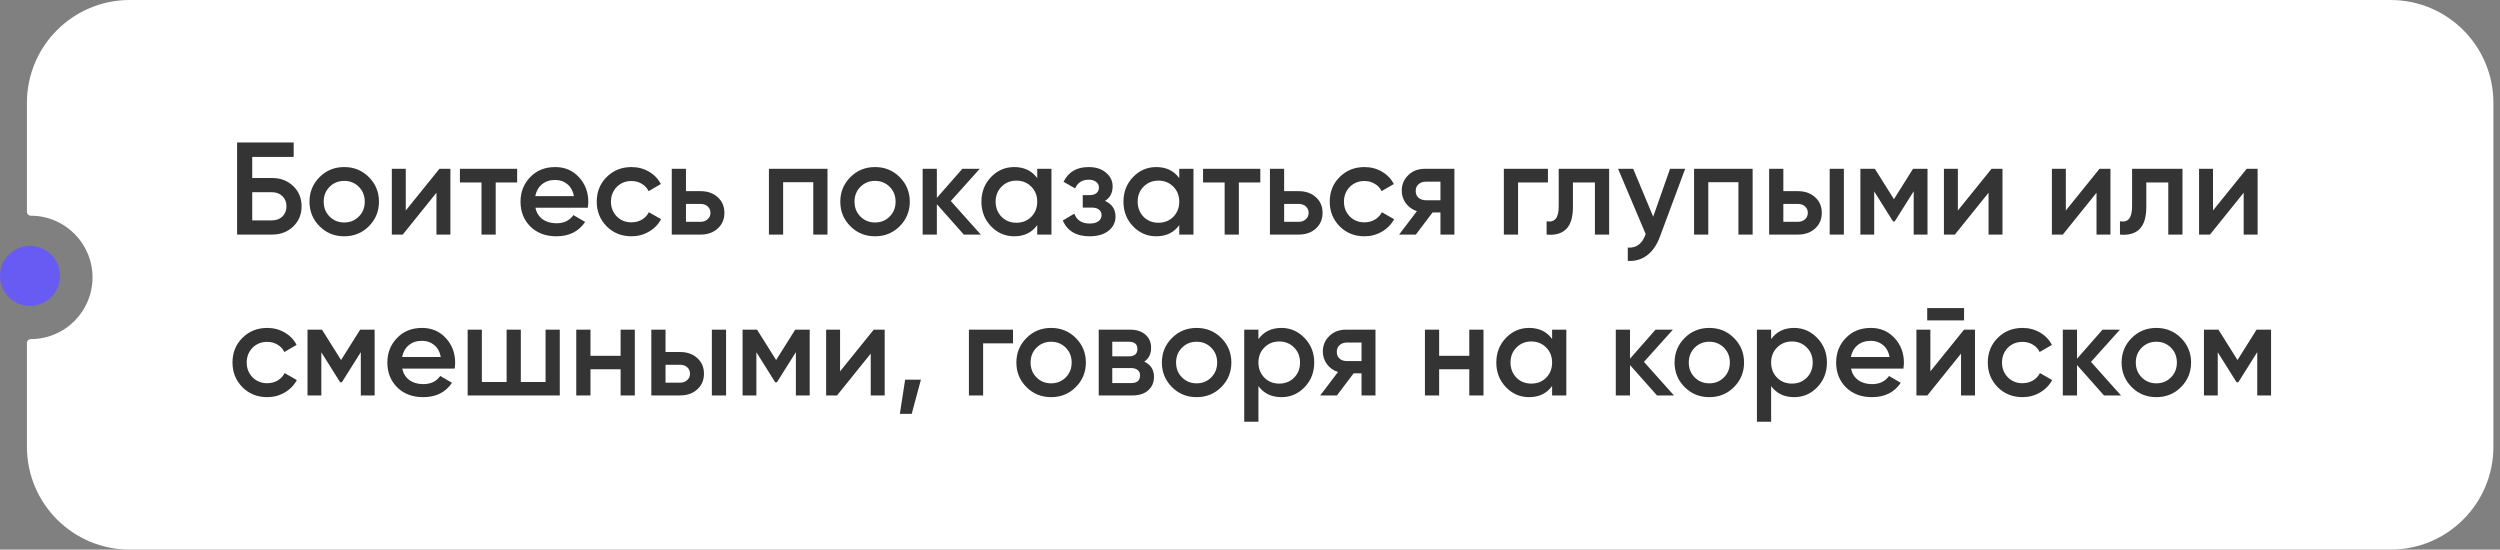 <?xml version="1.0" encoding="UTF-8"?> <svg xmlns="http://www.w3.org/2000/svg" width="373" height="82" viewBox="0 0 373 82" fill="none"><rect x="0" y="0" width="373" height="82" fill="#808080" stroke="none"/><path d="M356.676 0C365.148 0 372.016 6.868 372.017 15.341V66.659C372.016 75.132 365.148 82 356.676 82H19.357C10.885 82 4.017 75.132 4.017 66.659V51.157C4.017 50.84 4.283 50.594 4.6 50.594C9.683 50.594 13.805 46.473 13.805 41.39C13.805 36.306 9.683 32.185 4.6 32.185C4.283 32.185 4.017 31.937 4.017 31.621V15.341C4.017 6.868 10.885 0 19.357 0H356.676Z" fill="white"></path><path d="M37.633 26.556H40.578C41.848 26.556 42.902 26.956 43.74 27.754C44.578 28.553 44.996 29.561 44.996 30.778C44.996 31.996 44.578 33.004 43.74 33.802C42.902 34.601 41.848 35 40.578 35H35.375V21.254H43.818V23.414H37.633V26.556ZM37.633 32.879H40.578C41.207 32.879 41.724 32.689 42.13 32.31C42.535 31.917 42.738 31.407 42.738 30.778C42.738 30.15 42.535 29.646 42.13 29.266C41.724 28.873 41.207 28.677 40.578 28.677H37.633V32.879ZM55.03 33.763C54.035 34.758 52.811 35.255 51.358 35.255C49.905 35.255 48.681 34.758 47.686 33.763C46.678 32.755 46.174 31.531 46.174 30.091C46.174 28.651 46.678 27.427 47.686 26.419C48.681 25.424 49.905 24.926 51.358 24.926C52.811 24.926 54.035 25.424 55.03 26.419C56.038 27.427 56.542 28.651 56.542 30.091C56.542 31.531 56.038 32.755 55.03 33.763ZM48.295 30.091C48.295 30.981 48.589 31.721 49.178 32.31C49.767 32.899 50.494 33.193 51.358 33.193C52.222 33.193 52.949 32.899 53.538 32.31C54.127 31.721 54.421 30.981 54.421 30.091C54.421 29.201 54.127 28.461 53.538 27.872C52.949 27.283 52.222 26.988 51.358 26.988C50.494 26.988 49.767 27.283 49.178 27.872C48.589 28.461 48.295 29.201 48.295 30.091ZM60.541 31.407L65.568 25.182H67.198V35H65.117V28.756L60.09 35H58.46V25.182H60.541V31.407ZM68.618 25.182H77.16V27.224H73.959V35H71.838V27.224H68.618V25.182ZM87.696 30.994H79.88C80.038 31.727 80.391 32.297 80.941 32.703C81.504 33.108 82.198 33.311 83.022 33.311C84.135 33.311 84.98 32.905 85.555 32.094L87.303 33.115C86.347 34.542 84.914 35.255 83.003 35.255C81.419 35.255 80.129 34.771 79.134 33.802C78.153 32.82 77.662 31.583 77.662 30.091C77.662 28.638 78.146 27.414 79.115 26.419C80.07 25.424 81.314 24.926 82.846 24.926C84.273 24.926 85.451 25.43 86.38 26.438C87.31 27.446 87.774 28.671 87.774 30.11C87.774 30.372 87.748 30.667 87.696 30.994ZM79.861 29.266H85.634C85.49 28.494 85.163 27.898 84.652 27.479C84.155 27.06 83.546 26.851 82.826 26.851C82.04 26.851 81.386 27.067 80.862 27.499C80.339 27.931 80.005 28.52 79.861 29.266ZM94.217 35.255C92.738 35.255 91.501 34.758 90.506 33.763C89.524 32.755 89.033 31.531 89.033 30.091C89.033 28.625 89.524 27.401 90.506 26.419C91.501 25.424 92.738 24.926 94.217 24.926C95.173 24.926 96.043 25.155 96.829 25.614C97.614 26.072 98.204 26.687 98.596 27.459L96.77 28.52C96.547 28.049 96.207 27.682 95.749 27.42C95.304 27.145 94.787 27.008 94.198 27.008C93.334 27.008 92.607 27.302 92.018 27.892C91.442 28.494 91.154 29.227 91.154 30.091C91.154 30.955 91.442 31.688 92.018 32.29C92.607 32.879 93.334 33.174 94.198 33.174C94.774 33.174 95.291 33.043 95.749 32.781C96.22 32.506 96.574 32.133 96.809 31.662L98.635 32.703C98.217 33.488 97.608 34.11 96.809 34.568C96.024 35.026 95.16 35.255 94.217 35.255ZM102.347 28.52H104.507C105.567 28.52 106.425 28.821 107.079 29.423C107.747 30.012 108.081 30.791 108.081 31.76C108.081 32.716 107.747 33.495 107.079 34.097C106.425 34.699 105.567 35 104.507 35H100.226V25.182H102.347V28.52ZM102.347 33.095H104.526C104.945 33.095 105.292 32.971 105.567 32.722C105.855 32.473 105.999 32.153 105.999 31.76C105.999 31.367 105.862 31.047 105.587 30.798C105.312 30.549 104.958 30.425 104.526 30.425H102.347V33.095ZM114.723 25.182H123.462V35H121.341V27.185H116.844V35H114.723V25.182ZM134.229 33.763C133.234 34.758 132.01 35.255 130.556 35.255C129.103 35.255 127.879 34.758 126.884 33.763C125.876 32.755 125.372 31.531 125.372 30.091C125.372 28.651 125.876 27.427 126.884 26.419C127.879 25.424 129.103 24.926 130.556 24.926C132.01 24.926 133.234 25.424 134.229 26.419C135.237 27.427 135.741 28.651 135.741 30.091C135.741 31.531 135.237 32.755 134.229 33.763ZM127.493 30.091C127.493 30.981 127.788 31.721 128.377 32.31C128.966 32.899 129.692 33.193 130.556 33.193C131.421 33.193 132.147 32.899 132.736 32.31C133.325 31.721 133.62 30.981 133.62 30.091C133.62 29.201 133.325 28.461 132.736 27.872C132.147 27.283 131.421 26.988 130.556 26.988C129.692 26.988 128.966 27.283 128.377 27.872C127.788 28.461 127.493 29.201 127.493 30.091ZM141.86 29.993L146.338 35H143.804L139.779 30.464V35H137.658V25.182H139.779V29.521L143.588 25.182H146.18L141.86 29.993ZM154.754 26.576V25.182H156.875V35H154.754V33.586C153.955 34.699 152.81 35.255 151.318 35.255C149.969 35.255 148.817 34.758 147.862 33.763C146.906 32.768 146.428 31.544 146.428 30.091C146.428 28.638 146.906 27.414 147.862 26.419C148.817 25.424 149.969 24.926 151.318 24.926C152.81 24.926 153.955 25.476 154.754 26.576ZM149.432 32.349C150.022 32.938 150.761 33.233 151.651 33.233C152.542 33.233 153.281 32.938 153.87 32.349C154.459 31.747 154.754 30.994 154.754 30.091C154.754 29.188 154.459 28.441 153.87 27.852C153.281 27.25 152.542 26.949 151.651 26.949C150.761 26.949 150.022 27.25 149.432 27.852C148.843 28.441 148.549 29.188 148.549 30.091C148.549 30.981 148.843 31.734 149.432 32.349ZM164.865 29.973C165.912 30.444 166.436 31.223 166.436 32.31C166.436 33.161 166.089 33.868 165.395 34.431C164.701 34.98 163.758 35.255 162.567 35.255C160.59 35.255 159.255 34.47 158.561 32.899L160.289 31.878C160.643 32.86 161.409 33.35 162.587 33.35C163.137 33.35 163.569 33.239 163.883 33.017C164.197 32.781 164.354 32.473 164.354 32.094C164.354 31.753 164.23 31.485 163.981 31.289C163.732 31.079 163.385 30.974 162.94 30.974H161.546V29.109H162.587C163.019 29.109 163.353 29.011 163.588 28.814C163.837 28.605 163.961 28.323 163.961 27.97C163.961 27.63 163.824 27.355 163.549 27.145C163.274 26.923 162.907 26.811 162.449 26.811C161.467 26.811 160.787 27.244 160.407 28.108L158.679 27.126C159.399 25.66 160.643 24.926 162.41 24.926C163.51 24.926 164.38 25.208 165.022 25.771C165.676 26.321 166.004 26.995 166.004 27.793C166.004 28.775 165.624 29.502 164.865 29.973ZM175.944 26.576V25.182H178.065V35H175.944V33.586C175.145 34.699 174 35.255 172.508 35.255C171.159 35.255 170.007 34.758 169.051 33.763C168.096 32.768 167.618 31.544 167.618 30.091C167.618 28.638 168.096 27.414 169.051 26.419C170.007 25.424 171.159 24.926 172.508 24.926C174 24.926 175.145 25.476 175.944 26.576ZM170.622 32.349C171.212 32.938 171.951 33.233 172.841 33.233C173.732 33.233 174.471 32.938 175.06 32.349C175.649 31.747 175.944 30.994 175.944 30.091C175.944 29.188 175.649 28.441 175.06 27.852C174.471 27.25 173.732 26.949 172.841 26.949C171.951 26.949 171.212 27.25 170.622 27.852C170.033 28.441 169.739 29.188 169.739 30.091C169.739 30.981 170.033 31.734 170.622 32.349ZM179.496 25.182H188.038V27.224H184.837V35H182.716V27.224H179.496V25.182ZM191.594 28.52H193.754C194.814 28.52 195.671 28.821 196.326 29.423C196.994 30.012 197.327 30.791 197.327 31.76C197.327 32.716 196.994 33.495 196.326 34.097C195.671 34.699 194.814 35 193.754 35H189.473V25.182H191.594V28.52ZM191.594 33.095H193.773C194.192 33.095 194.539 32.971 194.814 32.722C195.102 32.473 195.246 32.153 195.246 31.76C195.246 31.367 195.109 31.047 194.834 30.798C194.559 30.549 194.205 30.425 193.773 30.425H191.594V33.095ZM203.58 35.255C202.101 35.255 200.864 34.758 199.869 33.763C198.887 32.755 198.396 31.531 198.396 30.091C198.396 28.625 198.887 27.401 199.869 26.419C200.864 25.424 202.101 24.926 203.58 24.926C204.536 24.926 205.406 25.155 206.192 25.614C206.977 26.072 207.566 26.687 207.959 27.459L206.133 28.52C205.91 28.049 205.57 27.682 205.112 27.42C204.667 27.145 204.15 27.008 203.561 27.008C202.697 27.008 201.97 27.302 201.381 27.892C200.805 28.494 200.517 29.227 200.517 30.091C200.517 30.955 200.805 31.688 201.381 32.29C201.97 32.879 202.697 33.174 203.561 33.174C204.137 33.174 204.654 33.043 205.112 32.781C205.583 32.506 205.937 32.133 206.172 31.662L207.998 32.703C207.58 33.488 206.971 34.11 206.172 34.568C205.387 35.026 204.523 35.255 203.58 35.255ZM212.617 25.182H216.996V35H214.915V31.701H213.737L211.243 35H208.749L211.4 31.505C210.719 31.282 210.169 30.889 209.751 30.326C209.345 29.764 209.142 29.135 209.142 28.441C209.142 27.538 209.463 26.772 210.104 26.144C210.745 25.502 211.583 25.182 212.617 25.182ZM212.735 29.875H214.915V27.106H212.735C212.29 27.106 211.924 27.237 211.636 27.499C211.361 27.747 211.223 28.081 211.223 28.5C211.223 28.919 211.361 29.253 211.636 29.502C211.924 29.75 212.29 29.875 212.735 29.875ZM224.374 25.182H230.952V27.224H226.495V35H224.374V25.182ZM232.561 25.182H240.082V35H237.961V27.224H234.682V30.876C234.682 32.408 234.348 33.508 233.68 34.175C233.013 34.843 232.037 35.118 230.754 35V33.017C231.357 33.121 231.808 32.997 232.109 32.644C232.41 32.277 232.561 31.655 232.561 30.778V25.182ZM246.657 32.329L249.171 25.182H251.429L247.659 35.314C247.2 36.558 246.559 37.487 245.734 38.103C244.909 38.718 243.954 38.993 242.867 38.927V36.944C244.124 37.023 244.995 36.394 245.479 35.059L245.538 34.922L241.414 25.182H243.672L246.657 32.329ZM252.755 25.182H261.493V35H259.372V27.185H254.876V35H252.755V25.182ZM266.075 28.52H268.235C269.295 28.52 270.153 28.821 270.807 29.423C271.475 30.012 271.809 30.791 271.809 31.76C271.809 32.716 271.475 33.495 270.807 34.097C270.153 34.699 269.295 35 268.235 35H263.954V25.182H266.075V28.52ZM272.987 35V25.182H275.107V35H272.987ZM266.075 33.095H268.254C268.673 33.095 269.02 32.971 269.295 32.722C269.583 32.473 269.727 32.153 269.727 31.76C269.727 31.367 269.59 31.047 269.315 30.798C269.04 30.549 268.686 30.425 268.254 30.425H266.075V33.095ZM285.424 25.182H287.584V35H285.522V28.54L282.694 33.036H282.439L279.631 28.559V35H277.569V25.182H279.729L282.576 29.718L285.424 25.182ZM292.115 31.407L297.142 25.182H298.772V35H296.691V28.756L291.664 35H290.034V25.182H292.115V31.407ZM308.223 31.407L313.25 25.182H314.88V35H312.799V28.756L307.772 35H306.142V25.182H308.223V31.407ZM318.107 25.182H325.628V35H323.507V27.224H320.228V30.876C320.228 32.408 319.894 33.508 319.226 34.175C318.558 34.843 317.583 35.118 316.3 35V33.017C316.902 33.121 317.354 32.997 317.655 32.644C317.956 32.277 318.107 31.655 318.107 30.778V25.182ZM330.18 31.407L335.207 25.182H336.837V35H334.756V28.756L329.729 35H328.099V25.182H330.18V31.407ZM39.871 59.255C38.392 59.255 37.155 58.758 36.16 57.763C35.178 56.755 34.687 55.531 34.687 54.091C34.687 52.625 35.178 51.401 36.16 50.419C37.155 49.424 38.392 48.926 39.871 48.926C40.827 48.926 41.698 49.156 42.483 49.614C43.269 50.072 43.858 50.687 44.25 51.459L42.424 52.52C42.202 52.049 41.861 51.682 41.403 51.42C40.958 51.145 40.441 51.008 39.852 51.008C38.988 51.008 38.261 51.302 37.672 51.892C37.096 52.494 36.808 53.227 36.808 54.091C36.808 54.955 37.096 55.688 37.672 56.29C38.261 56.879 38.988 57.174 39.852 57.174C40.428 57.174 40.945 57.043 41.403 56.781C41.874 56.506 42.228 56.133 42.463 55.662L44.29 56.703C43.871 57.488 43.262 58.11 42.463 58.568C41.678 59.026 40.814 59.255 39.871 59.255ZM53.735 49.182H55.895V59H53.833V52.54L51.005 57.036H50.75L47.942 52.559V59H45.88V49.182H48.04L50.887 53.718L53.735 49.182ZM67.829 54.994H60.014C60.171 55.727 60.524 56.297 61.074 56.703C61.637 57.108 62.331 57.311 63.156 57.311C64.268 57.311 65.113 56.905 65.689 56.094L67.436 57.115C66.481 58.542 65.047 59.255 63.136 59.255C61.552 59.255 60.263 58.771 59.268 57.802C58.286 56.82 57.795 55.583 57.795 54.091C57.795 52.638 58.279 51.414 59.248 50.419C60.204 49.424 61.447 48.926 62.979 48.926C64.406 48.926 65.584 49.43 66.513 50.438C67.443 51.446 67.908 52.67 67.908 54.111C67.908 54.372 67.882 54.667 67.829 54.994ZM59.994 53.266H65.767C65.623 52.494 65.296 51.898 64.785 51.479C64.288 51.06 63.679 50.851 62.959 50.851C62.174 50.851 61.519 51.067 60.996 51.499C60.472 51.931 60.138 52.52 59.994 53.266ZM81.399 56.997V49.182H83.519V59H69.774V49.182H71.894V56.997H75.586V49.182H77.707V56.997H81.399ZM92.595 53.089V49.182H94.716V59H92.595V55.092H88.099V59H85.978V49.182H88.099V53.089H92.595ZM99.298 52.52H101.458C102.518 52.52 103.375 52.821 104.03 53.423C104.698 54.012 105.031 54.791 105.031 55.76C105.031 56.716 104.698 57.495 104.03 58.097C103.375 58.699 102.518 59 101.458 59H97.177V49.182H99.298V52.52ZM106.21 59V49.182H108.33V59H106.21ZM99.298 57.095H101.477C101.896 57.095 102.243 56.971 102.518 56.722C102.806 56.473 102.95 56.153 102.95 55.76C102.95 55.367 102.813 55.047 102.538 54.798C102.263 54.549 101.909 54.425 101.477 54.425H99.298V57.095ZM118.647 49.182H120.807V59H118.745V52.54L115.917 57.036H115.662L112.854 52.559V59H110.792V49.182H112.952L115.799 53.718L118.647 49.182ZM125.338 55.407L130.365 49.182H131.995V59H129.914V52.756L124.887 59H123.257V49.182H125.338V55.407ZM135.045 56.644H137.401L136.027 61.749H134.259L135.045 56.644ZM144.562 49.182H151.14V51.224H146.682V59H144.562V49.182ZM160.5 57.763C159.505 58.758 158.281 59.255 156.828 59.255C155.375 59.255 154.151 58.758 153.156 57.763C152.148 56.755 151.644 55.531 151.644 54.091C151.644 52.651 152.148 51.427 153.156 50.419C154.151 49.424 155.375 48.926 156.828 48.926C158.281 48.926 159.505 49.424 160.5 50.419C161.508 51.427 162.012 52.651 162.012 54.091C162.012 55.531 161.508 56.755 160.5 57.763ZM153.765 54.091C153.765 54.981 154.059 55.721 154.648 56.31C155.238 56.899 155.964 57.193 156.828 57.193C157.692 57.193 158.419 56.899 159.008 56.31C159.597 55.721 159.891 54.981 159.891 54.091C159.891 53.201 159.597 52.461 159.008 51.872C158.419 51.283 157.692 50.988 156.828 50.988C155.964 50.988 155.238 51.283 154.648 51.872C154.059 52.461 153.765 53.201 153.765 54.091ZM170.724 53.953C171.693 54.412 172.177 55.164 172.177 56.212C172.177 57.049 171.889 57.724 171.313 58.234C170.75 58.745 169.965 59 168.957 59H163.93V49.182H168.564C169.559 49.182 170.338 49.43 170.901 49.928C171.464 50.425 171.745 51.08 171.745 51.892C171.745 52.821 171.405 53.508 170.724 53.953ZM168.407 50.988H165.952V53.168H168.407C169.271 53.168 169.703 52.801 169.703 52.068C169.703 51.348 169.271 50.988 168.407 50.988ZM165.952 57.154H168.76C169.651 57.154 170.096 56.768 170.096 55.996C170.096 55.655 169.978 55.393 169.742 55.21C169.507 55.014 169.179 54.916 168.76 54.916H165.952V57.154ZM182.208 57.763C181.213 58.758 179.989 59.255 178.536 59.255C177.083 59.255 175.859 58.758 174.864 57.763C173.856 56.755 173.352 55.531 173.352 54.091C173.352 52.651 173.856 51.427 174.864 50.419C175.859 49.424 177.083 48.926 178.536 48.926C179.989 48.926 181.213 49.424 182.208 50.419C183.216 51.427 183.72 52.651 183.72 54.091C183.72 55.531 183.216 56.755 182.208 57.763ZM175.472 54.091C175.472 54.981 175.767 55.721 176.356 56.31C176.945 56.899 177.672 57.193 178.536 57.193C179.4 57.193 180.126 56.899 180.715 56.31C181.305 55.721 181.599 54.981 181.599 54.091C181.599 53.201 181.305 52.461 180.715 51.872C180.126 51.283 179.4 50.988 178.536 50.988C177.672 50.988 176.945 51.283 176.356 51.872C175.767 52.461 175.472 53.201 175.472 54.091ZM191.195 48.926C192.53 48.926 193.682 49.43 194.651 50.438C195.606 51.433 196.084 52.651 196.084 54.091C196.084 55.544 195.606 56.768 194.651 57.763C193.695 58.758 192.543 59.255 191.195 59.255C189.715 59.255 188.57 58.706 187.758 57.606V62.927H185.638V49.182H187.758V50.596C188.557 49.483 189.702 48.926 191.195 48.926ZM188.642 56.349C189.231 56.938 189.971 57.233 190.861 57.233C191.751 57.233 192.491 56.938 193.08 56.349C193.669 55.747 193.963 54.994 193.963 54.091C193.963 53.188 193.669 52.441 193.08 51.852C192.491 51.25 191.751 50.949 190.861 50.949C189.971 50.949 189.231 51.25 188.642 51.852C188.053 52.441 187.758 53.188 187.758 54.091C187.758 54.981 188.053 55.734 188.642 56.349ZM200.843 49.182H205.222V59H203.141V55.701H201.962L199.469 59H196.975L199.626 55.505C198.945 55.282 198.395 54.889 197.976 54.327C197.57 53.764 197.367 53.135 197.367 52.441C197.367 51.538 197.688 50.772 198.33 50.144C198.971 49.502 199.809 49.182 200.843 49.182ZM200.961 53.875H203.141V51.106H200.961C200.516 51.106 200.149 51.237 199.861 51.499C199.586 51.748 199.449 52.081 199.449 52.5C199.449 52.919 199.586 53.253 199.861 53.502C200.149 53.751 200.516 53.875 200.961 53.875ZM219.217 53.089V49.182H221.338V59H219.217V55.092H214.72V59H212.6V49.182H214.72V53.089H219.217ZM231.575 50.576V49.182H233.695V59H231.575V57.586C230.776 58.699 229.631 59.255 228.138 59.255C226.79 59.255 225.638 58.758 224.682 57.763C223.727 56.768 223.249 55.544 223.249 54.091C223.249 52.638 223.727 51.414 224.682 50.419C225.638 49.424 226.79 48.926 228.138 48.926C229.631 48.926 230.776 49.476 231.575 50.576ZM226.253 56.349C226.842 56.938 227.582 57.233 228.472 57.233C229.362 57.233 230.102 56.938 230.691 56.349C231.28 55.747 231.575 54.994 231.575 54.091C231.575 53.188 231.28 52.441 230.691 51.852C230.102 51.25 229.362 50.949 228.472 50.949C227.582 50.949 226.842 51.25 226.253 51.852C225.664 52.441 225.369 53.188 225.369 54.091C225.369 54.981 225.664 55.734 226.253 56.349ZM245.279 53.993L249.756 59H247.223L243.197 54.464V59H241.076V49.182H243.197V53.521L247.007 49.182H249.599L245.279 53.993ZM258.702 57.763C257.708 58.758 256.484 59.255 255.03 59.255C253.577 59.255 252.353 58.758 251.358 57.763C250.35 56.755 249.846 55.531 249.846 54.091C249.846 52.651 250.35 51.427 251.358 50.419C252.353 49.424 253.577 48.926 255.03 48.926C256.484 48.926 257.708 49.424 258.702 50.419C259.71 51.427 260.214 52.651 260.214 54.091C260.214 55.531 259.71 56.755 258.702 57.763ZM251.967 54.091C251.967 54.981 252.262 55.721 252.851 56.31C253.44 56.899 254.166 57.193 255.03 57.193C255.894 57.193 256.621 56.899 257.21 56.31C257.799 55.721 258.094 54.981 258.094 54.091C258.094 53.201 257.799 52.461 257.21 51.872C256.621 51.283 255.894 50.988 255.03 50.988C254.166 50.988 253.44 51.283 252.851 51.872C252.262 52.461 251.967 53.201 251.967 54.091ZM267.689 48.926C269.025 48.926 270.177 49.43 271.145 50.438C272.101 51.433 272.579 52.651 272.579 54.091C272.579 55.544 272.101 56.768 271.145 57.763C270.19 58.758 269.038 59.255 267.689 59.255C266.21 59.255 265.065 58.706 264.253 57.606V62.927H262.132V49.182H264.253V50.596C265.051 49.483 266.197 48.926 267.689 48.926ZM265.137 56.349C265.726 56.938 266.465 57.233 267.355 57.233C268.246 57.233 268.985 56.938 269.574 56.349C270.164 55.747 270.458 54.994 270.458 54.091C270.458 53.188 270.164 52.441 269.574 51.852C268.985 51.25 268.246 50.949 267.355 50.949C266.465 50.949 265.726 51.25 265.137 51.852C264.547 52.441 264.253 53.188 264.253 54.091C264.253 54.981 264.547 55.734 265.137 56.349ZM283.985 54.994H276.17C276.327 55.727 276.681 56.297 277.23 56.703C277.793 57.108 278.487 57.311 279.312 57.311C280.425 57.311 281.269 56.905 281.845 56.094L283.593 57.115C282.637 58.542 281.204 59.255 279.292 59.255C277.708 59.255 276.419 58.771 275.424 57.802C274.442 56.82 273.951 55.583 273.951 54.091C273.951 52.638 274.435 51.414 275.404 50.419C276.36 49.424 277.603 48.926 279.135 48.926C280.562 48.926 281.74 49.43 282.67 50.438C283.599 51.446 284.064 52.67 284.064 54.111C284.064 54.372 284.038 54.667 283.985 54.994ZM276.15 53.266H281.924C281.78 52.494 281.452 51.898 280.942 51.479C280.444 51.06 279.836 50.851 279.116 50.851C278.33 50.851 277.675 51.067 277.152 51.499C276.628 51.931 276.294 52.52 276.15 53.266ZM293.038 47.807H287.54V45.961H293.038V47.807ZM288.012 55.407L293.038 49.182H294.668V59H292.587V52.756L287.56 59H285.93V49.182H288.012V55.407ZM301.763 59.255C300.284 59.255 299.047 58.758 298.052 57.763C297.07 56.755 296.579 55.531 296.579 54.091C296.579 52.625 297.07 51.401 298.052 50.419C299.047 49.424 300.284 48.926 301.763 48.926C302.719 48.926 303.589 49.156 304.375 49.614C305.16 50.072 305.75 50.687 306.142 51.459L304.316 52.52C304.094 52.049 303.753 51.682 303.295 51.42C302.85 51.145 302.333 51.008 301.744 51.008C300.88 51.008 300.153 51.302 299.564 51.892C298.988 52.494 298.7 53.227 298.7 54.091C298.7 54.955 298.988 55.688 299.564 56.29C300.153 56.879 300.88 57.174 301.744 57.174C302.32 57.174 302.837 57.043 303.295 56.781C303.766 56.506 304.12 56.133 304.355 55.662L306.182 56.703C305.763 57.488 305.154 58.11 304.355 58.568C303.57 59.026 302.706 59.255 301.763 59.255ZM311.974 53.993L316.451 59H313.918L309.893 54.464V59H307.772V49.182H309.893V53.521L313.702 49.182H316.294L311.974 53.993ZM325.398 57.763C324.403 58.758 323.179 59.255 321.726 59.255C320.273 59.255 319.049 58.758 318.054 57.763C317.046 56.755 316.542 55.531 316.542 54.091C316.542 52.651 317.046 51.427 318.054 50.419C319.049 49.424 320.273 48.926 321.726 48.926C323.179 48.926 324.403 49.424 325.398 50.419C326.406 51.427 326.91 52.651 326.91 54.091C326.91 55.531 326.406 56.755 325.398 57.763ZM318.663 54.091C318.663 54.981 318.957 55.721 319.546 56.31C320.135 56.899 320.862 57.193 321.726 57.193C322.59 57.193 323.316 56.899 323.906 56.31C324.495 55.721 324.789 54.981 324.789 54.091C324.789 53.201 324.495 52.461 323.906 51.872C323.316 51.283 322.59 50.988 321.726 50.988C320.862 50.988 320.135 51.283 319.546 51.872C318.957 52.461 318.663 53.201 318.663 54.091ZM336.682 49.182H338.842V59H336.78V52.54L333.953 57.036H333.698L330.889 52.559V59H328.828V49.182H330.988L333.835 53.718L336.682 49.182Z" fill="#343434"></path><circle cx="4.476" cy="41.165" r="4.476" fill="#685BF3"></circle></svg> 